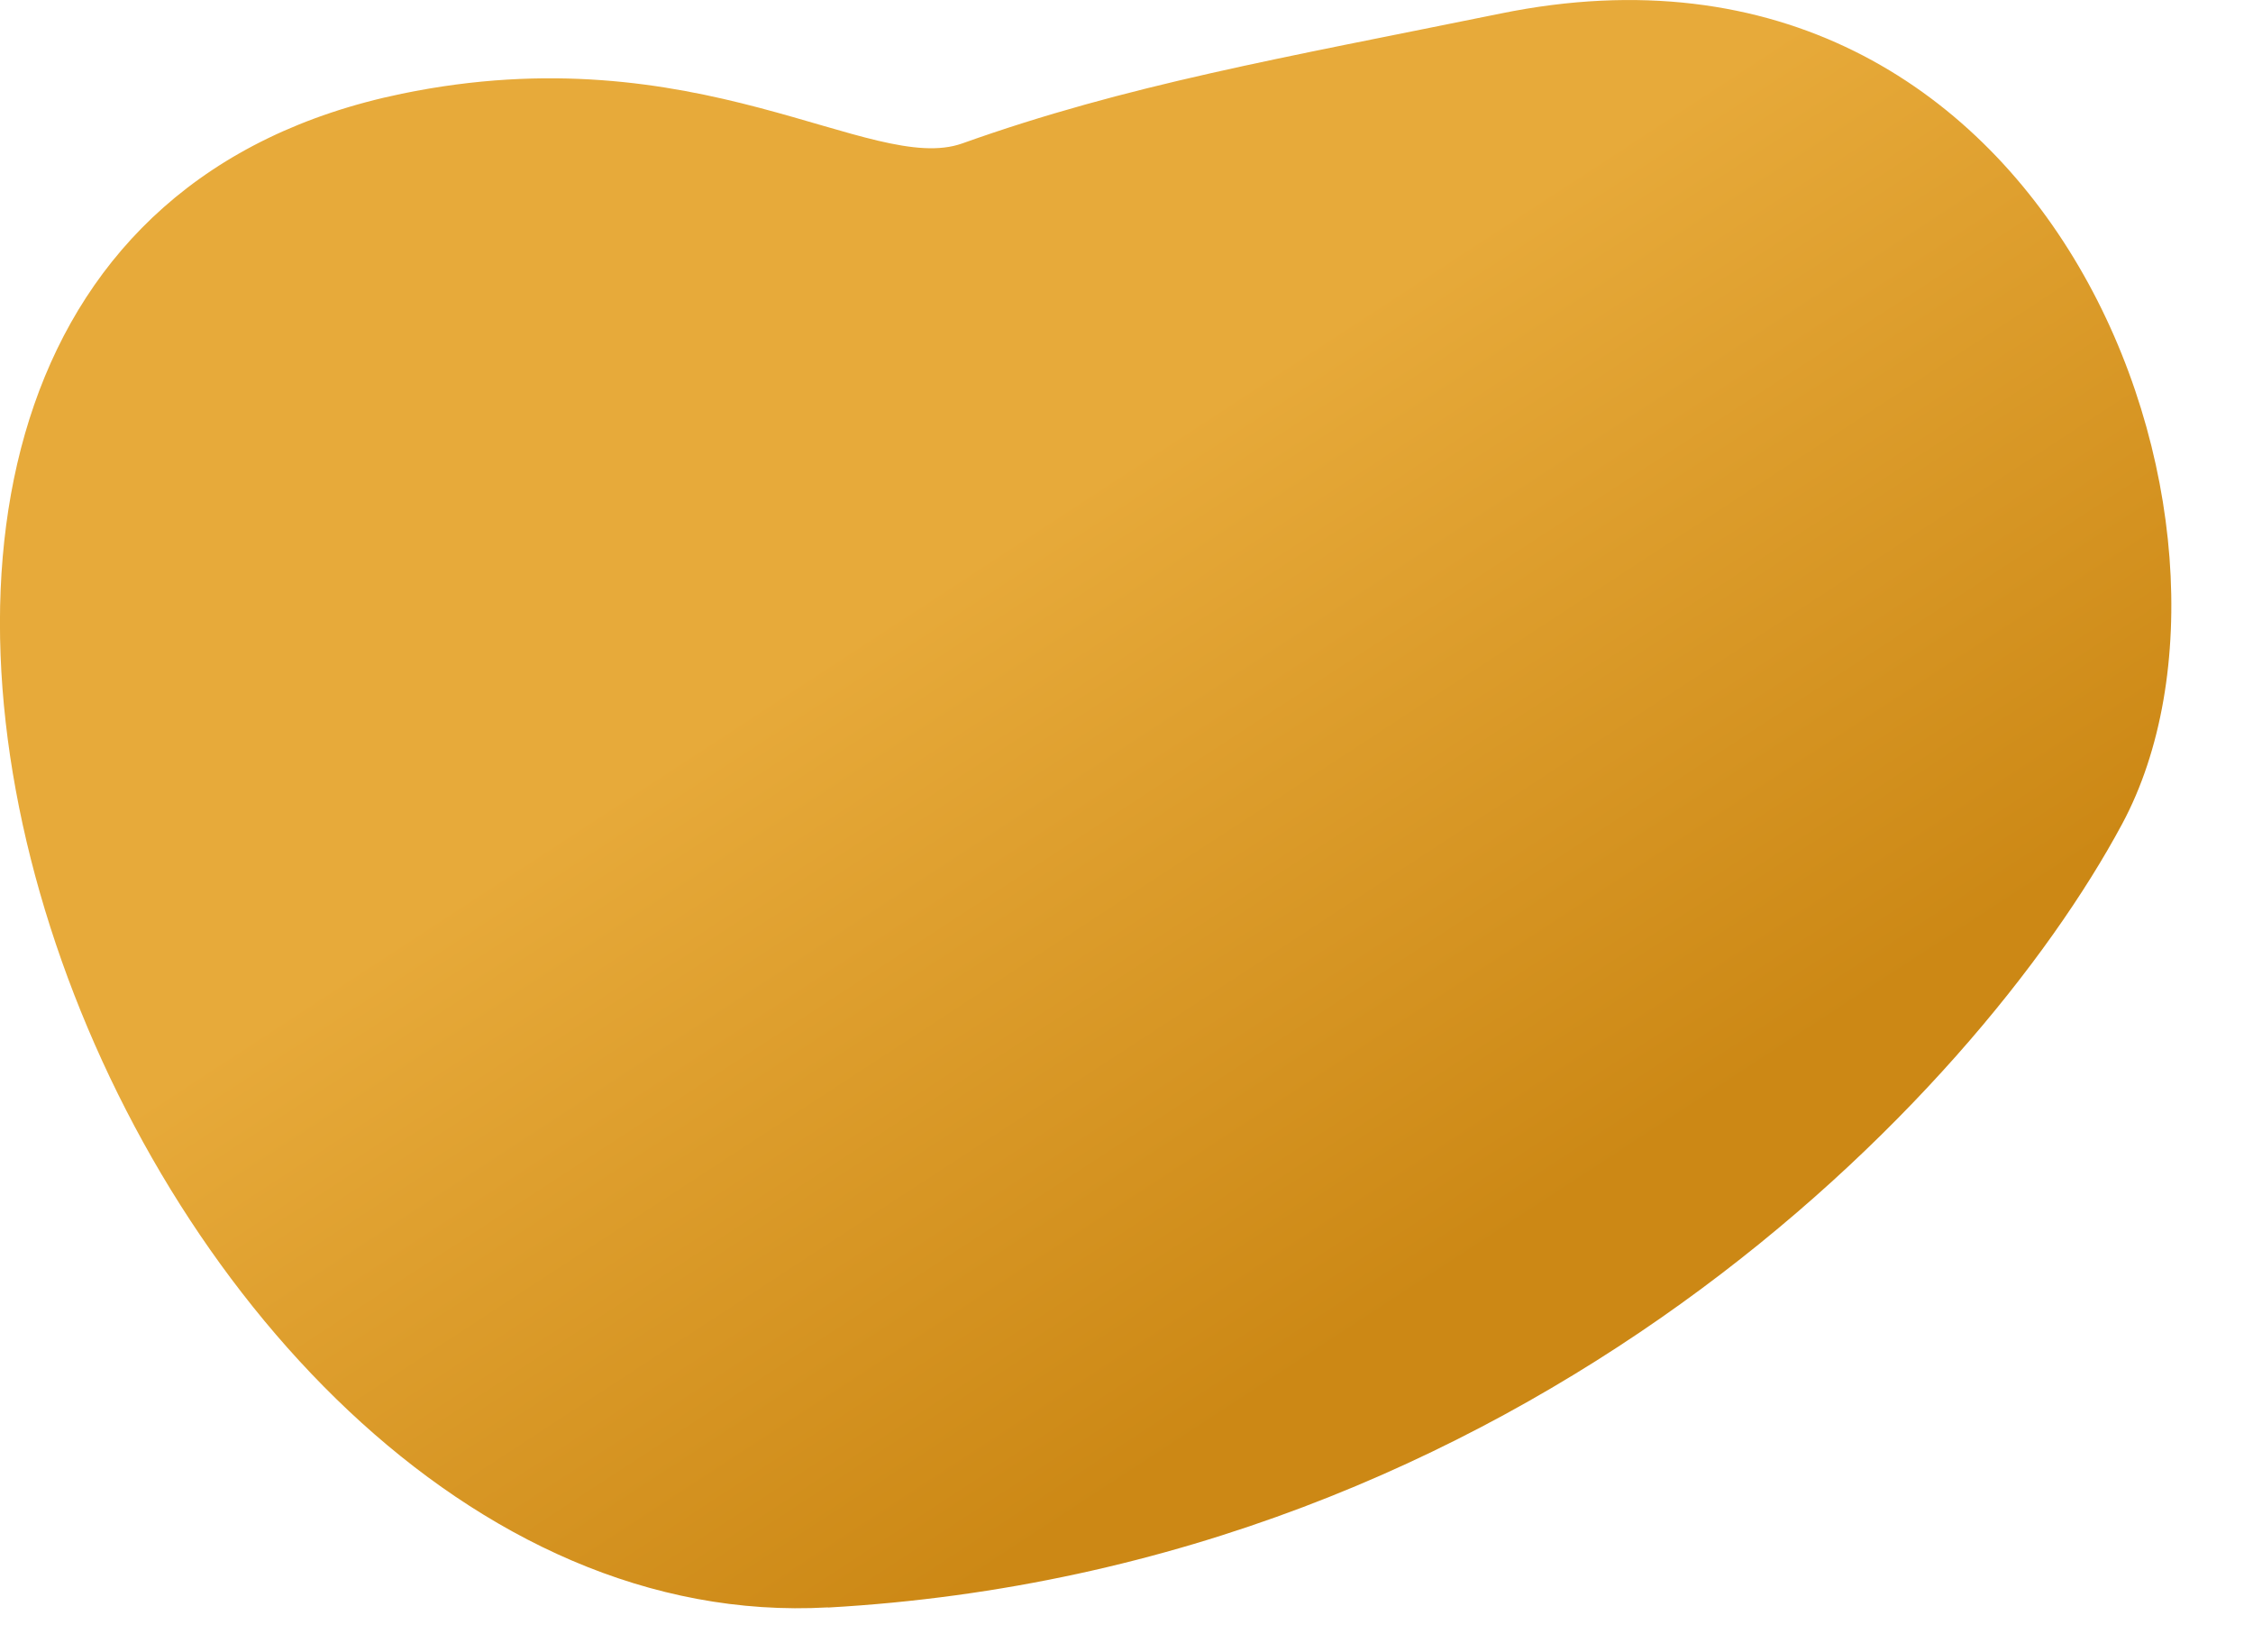 <?xml version="1.0" encoding="utf-8"?>
<svg xmlns="http://www.w3.org/2000/svg" fill="none" height="100%" overflow="visible" preserveAspectRatio="none" style="display: block;" viewBox="0 0 15 11" width="100%">
<path d="M5.513 10.701C0.755 10.97 -2.592 1.711 2.675 0.624C4.649 0.216 5.8 1.17 6.406 0.955C7.502 0.564 8.522 0.389 9.991 0.09C13.689 -0.665 15.176 3.534 14.129 5.485C13.153 7.304 10.149 10.441 5.513 10.702V10.701Z" fill="url(#paint0_linear_0_33)" id="Vector"/>
<defs>
<linearGradient gradientUnits="userSpaceOnUse" id="paint0_linear_0_33" x1="9.861" x2="6.729" y1="8.357" y2="3.56">
<stop stop-color="#CC8815"/>
<stop offset="1" stop-color="#E7AA3A"/>
</linearGradient>
</defs>
</svg>